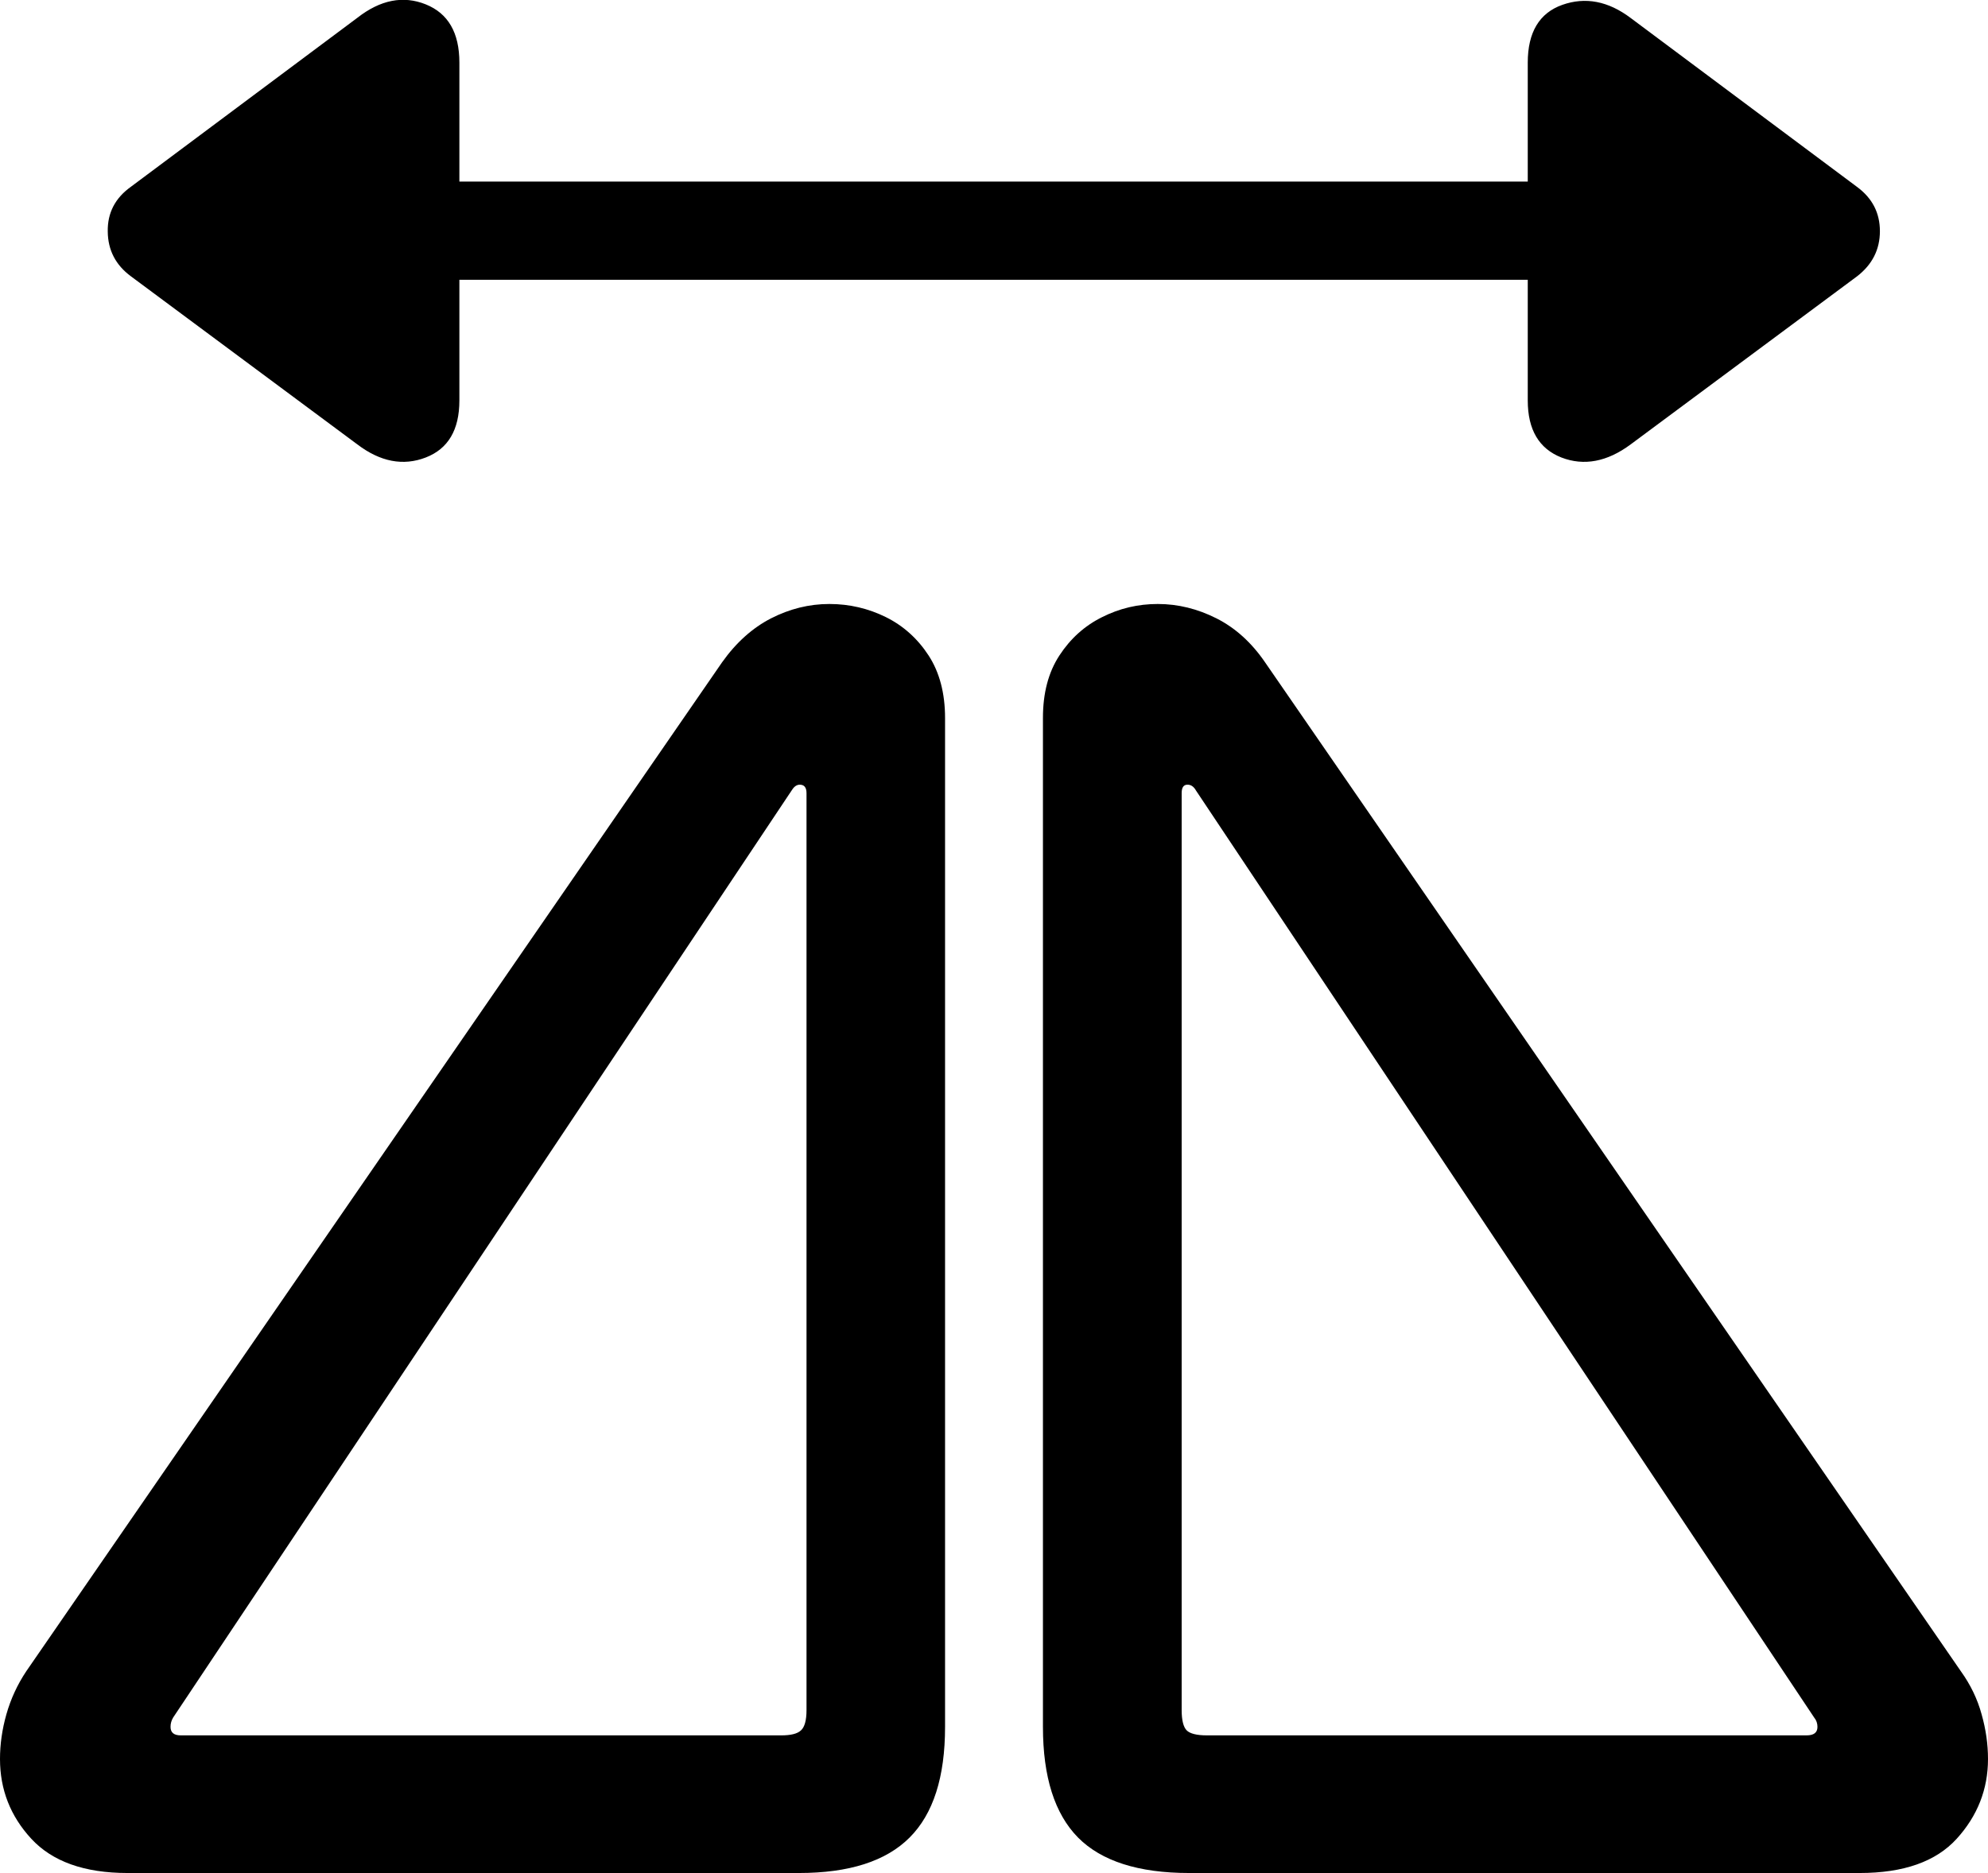 <?xml version="1.0" encoding="utf-8"?>
<!-- Generator: Adobe Illustrator 25.2.1, SVG Export Plug-In . SVG Version: 6.00 Build 0)  -->
<svg version="1.1" id="Layer_1" xmlns="http://www.w3.org/2000/svg" xmlns:xlink="http://www.w3.org/1999/xlink" x="0px" y="0px"
	 viewBox="0 0 114.94 108.32" style="enable-background:new 0 0 114.94 108.32;" xml:space="preserve">
<g id="Symbols">
	<g id="Regular-M" transform="matrix(1 0 0 1 1379.92 1126)">
		<path d="M-1372.55-1017.68h38.82c2.9,0,5.03-0.68,6.4-2.05s2.05-3.5,2.05-6.4v-58.35c0-1.43-0.32-2.64-0.95-3.61
			s-1.46-1.72-2.47-2.22c-1.01-0.5-2.1-0.76-3.27-0.76s-2.29,0.28-3.37,0.83c-1.07,0.55-2.02,1.4-2.83,2.54l-40.23,58.35
			c-0.52,0.78-0.9,1.61-1.15,2.49s-0.37,1.74-0.37,2.59c0,1.76,0.6,3.3,1.81,4.61S-1375.05-1017.68-1372.55-1017.68z
			 M-1369.47-1025.64c-0.39,0-0.59-0.16-0.59-0.49c0-0.2,0.05-0.37,0.15-0.54l35.79-53.66c0.13-0.2,0.28-0.29,0.44-0.29
			c0.26,0,0.39,0.16,0.39,0.49v53.03c0,0.59-0.11,0.98-0.32,1.17c-0.21,0.2-0.59,0.29-1.15,0.29H-1369.47z M-1311.17-1017.68h38.77
			c2.54,0,4.41-0.66,5.61-1.98c1.2-1.32,1.81-2.86,1.81-4.61c0-0.85-0.12-1.71-0.37-2.59c-0.24-0.88-0.64-1.71-1.2-2.49
			l-40.23-58.35c-0.78-1.14-1.72-1.99-2.81-2.54c-1.09-0.55-2.22-0.83-3.39-0.83c-1.14,0-2.21,0.25-3.22,0.76
			c-1.01,0.5-1.83,1.24-2.47,2.22s-0.95,2.18-0.95,3.61v58.35c0,2.9,0.68,5.03,2.03,6.4
			C-1316.24-1018.37-1314.1-1017.68-1311.17-1017.68z M-1310.14-1025.64c-0.59,0-0.98-0.1-1.17-0.29s-0.29-0.59-0.29-1.17v-53.03
			c0-0.33,0.11-0.49,0.34-0.49c0.2,0,0.36,0.11,0.49,0.34l35.74,53.61c0.13,0.16,0.19,0.34,0.19,0.54c0,0.33-0.21,0.49-0.63,0.49
			H-1310.14z M-1372.35-1110.02l13.09,9.72c1.33,1.01,2.65,1.26,3.95,0.76c1.3-0.5,1.95-1.6,1.95-3.3v-6.98h61.77v6.98
			c0,1.69,0.65,2.79,1.95,3.3c1.3,0.5,2.64,0.25,4-0.76l13.09-9.72c0.88-0.68,1.32-1.55,1.32-2.61c0-1.06-0.44-1.91-1.32-2.56
			l-13.09-9.77c-1.3-0.98-2.62-1.23-3.95-0.76c-1.33,0.47-2,1.59-2,3.34v6.88h-61.77v-6.88c0-1.73-0.65-2.85-1.95-3.37
			c-1.3-0.52-2.62-0.26-3.95,0.78l-13.09,9.77c-0.91,0.65-1.36,1.51-1.34,2.59C-1373.68-1111.53-1373.23-1110.67-1372.35-1110.02z"
			/>
	</g>
</g>
</svg>
